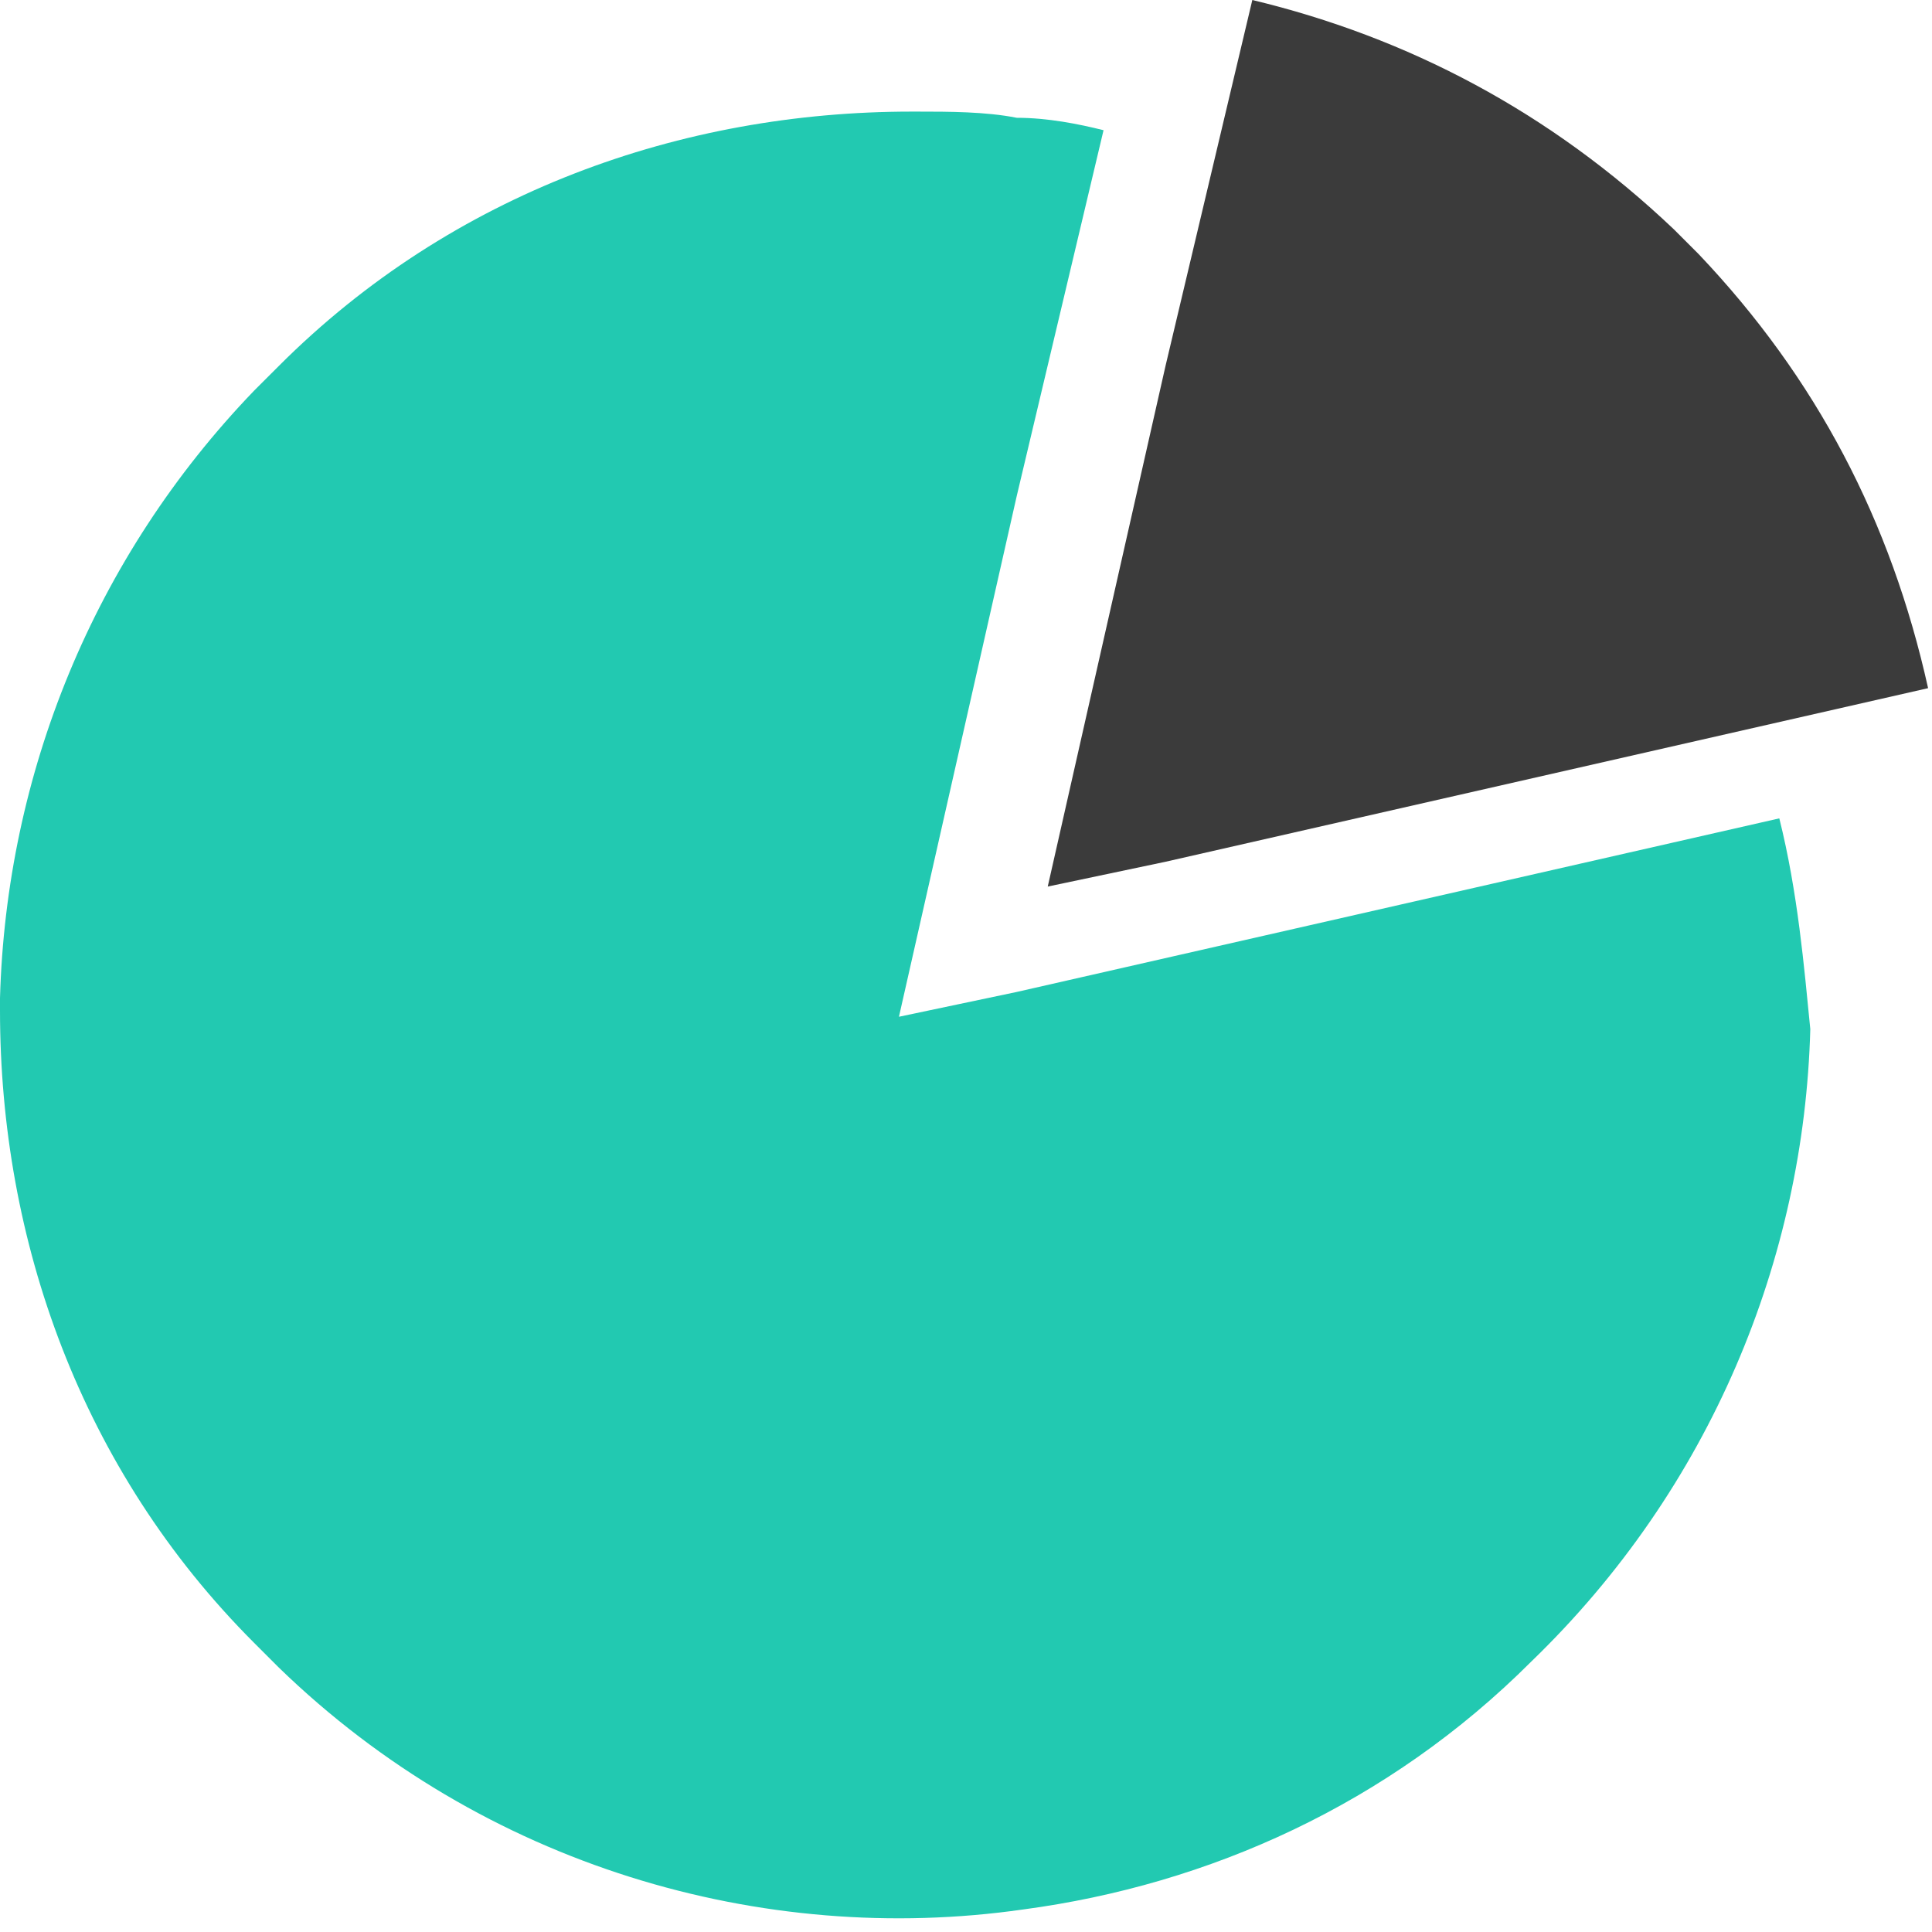 <svg width="99" height="99" viewBox="0 0 99 99" fill="none" xmlns="http://www.w3.org/2000/svg">
<path d="M91.176 41.935L52.1 50.83L46.064 52.101L52.1 25.415L56.548 6.672C55.277 6.354 53.689 6.036 52.1 6.036C50.512 5.719 48.606 5.719 47.017 5.719H46.7C34.945 5.719 23.191 9.848 14.296 18.744C13.978 19.061 13.343 19.697 13.025 20.014C4.765 28.592 0.318 39.711 0 51.148C0 51.148 0 51.148 0 51.465V51.783C0 63.537 4.13 75.292 13.025 84.187C13.343 84.504 13.978 85.14 14.296 85.458C24.779 95.624 39.075 99.754 52.418 97.847C61.949 96.577 71.162 92.447 78.468 85.14C87.681 76.245 92.447 64.49 92.764 52.736C92.447 49.559 92.129 45.747 91.176 41.935Z" fill="#22C9B1"/>
<path d="M87.046 13.025C86.41 12.39 86.093 12.072 85.775 11.754C79.421 5.718 72.115 1.906 64.172 0L59.725 18.744L53.689 45.429L59.725 44.158L98.8 35.263C96.894 26.686 93.082 19.379 87.046 13.025Z" fill="#3B3B3B"/>
</svg>
